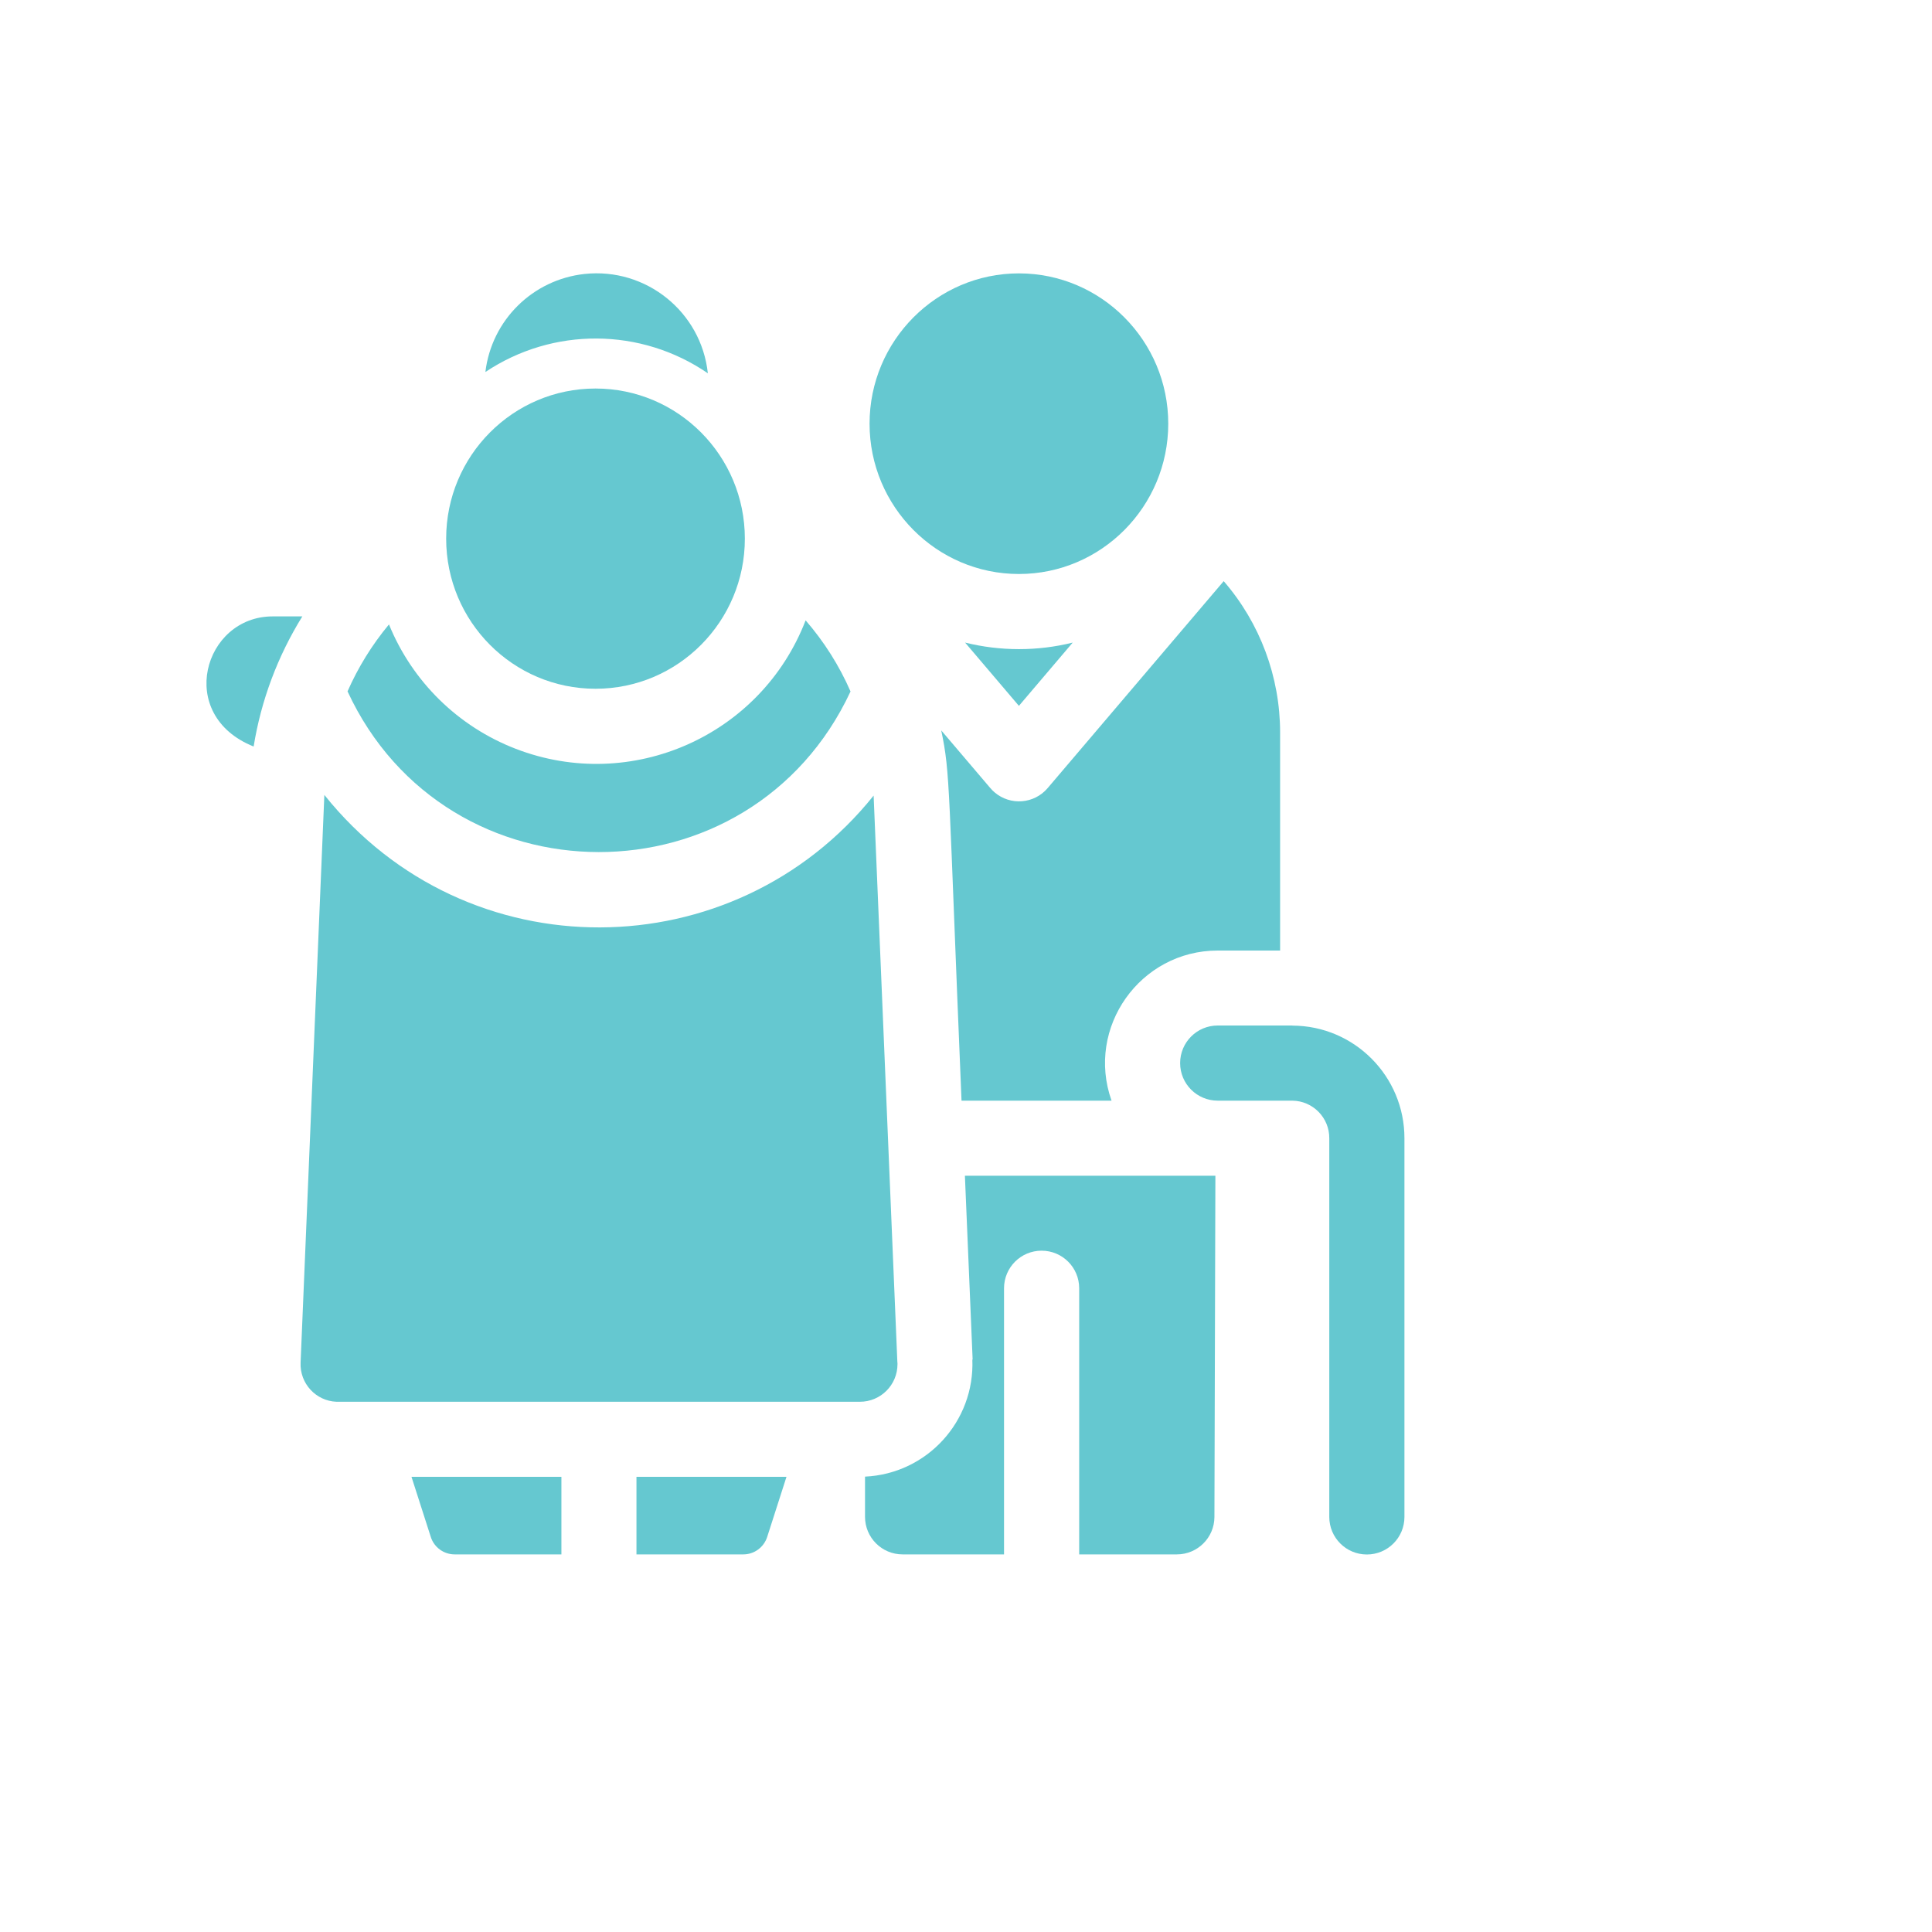 <?xml version="1.0" encoding="UTF-8"?><svg id="a" xmlns="http://www.w3.org/2000/svg" viewBox="0 0 200 200"><defs><style>.p{fill:none;}.q{fill:#65c8d0;}</style></defs><circle id="b" class="p" cx="100" cy="100" r="100"/><g id="c" transform="translate(-16.623)"><path id="d" class="q" d="M61.22,159.11c.34,1.07,1.34,1.8,2.47,1.8h11.05v-8.03h-15.52l2,6.23Z"/><path id="e" class="q" d="M82.51,160.91h11.06c1.13,0,2.12-.73,2.47-1.8l2-6.23h-15.53v8.03Z"/><path id="f" class="q" d="M44.84,63.81c-7.12,0-10.09,10.22-1.96,13.47,.77-4.78,2.49-9.36,5.04-13.47h-3.08Z"/><path id="g" class="q" d="M109.52,141.06l-2.46-58.7c-14.46,18.04-42.11,18.37-56.86-.07l-2.46,58.78c-.09,2.14,1.58,3.96,3.72,4.04,.05,0,.11,0,.16,0h54.02c2.15,0,3.89-1.74,3.89-3.89,0-.05,0-.11,0-.16Z"/><path id="h" class="q" d="M104.67,71.58c-1.17-2.68-2.74-5.16-4.65-7.36-4.61,11.95-18.04,17.91-30,13.3-5.97-2.3-10.72-6.96-13.13-12.88-1.75,2.1-3.19,4.43-4.29,6.93,10.25,22.14,41.71,22.22,52.07,.01Z"/><path id="i" class="q" d="M122.1,59.42c8.53,0,15.46-6.98,15.46-15.56s-6.94-15.56-15.46-15.56-15.46,6.98-15.46,15.56,6.94,15.56,15.46,15.56Z"/><path id="j" class="q" d="M127.67,66.52c-3.66,.91-7.49,.9-11.14,0l5.57,6.55,5.57-6.55Z"/><path id="k" class="q" d="M119.14,81.58l-5.08-5.97c.95,4.55,.72,5.36,2.1,38.33h15.53c-2.69-7.58,2.97-15.54,10.99-15.54h6.46v-22.56c0-5.76-2.07-11.33-5.84-15.68l-18.23,21.43c-1.39,1.63-3.84,1.83-5.48,.44-.16-.13-.3-.28-.44-.44h0Z"/><path id="l" class="q" d="M150.4,106.16h-7.72c-2.15,0-3.89,1.74-3.89,3.89s1.74,3.89,3.89,3.89h7.72c2.13,.02,3.85,1.77,3.83,3.9v39.19c0,2.15,1.74,3.89,3.89,3.89s3.89-1.74,3.89-3.89v-39.19c.01-6.42-5.18-11.65-11.6-11.67Z"/><path id="m" class="q" d="M89.9,38.65c-.68-6.37-6.4-10.97-12.76-10.29-5.37,.58-9.63,4.78-10.27,10.15,6.98-4.67,16.11-4.62,23.04,.14Z"/><ellipse id="n" class="q" cx="78.27" cy="55.76" rx="15.46" ry="15.54"/><path id="o" class="q" d="M117.28,140.73c.26,6.41-4.7,11.83-11.11,12.13v4.16c0,2.15,1.74,3.89,3.89,3.89h10.5v-27.55c0-2.15,1.74-3.89,3.89-3.89s3.89,1.74,3.89,3.89v27.55h10.11c2.14,0,3.88-1.73,3.89-3.87l.1-35.33h-25.93l.8,19.04Z"/></g></svg>